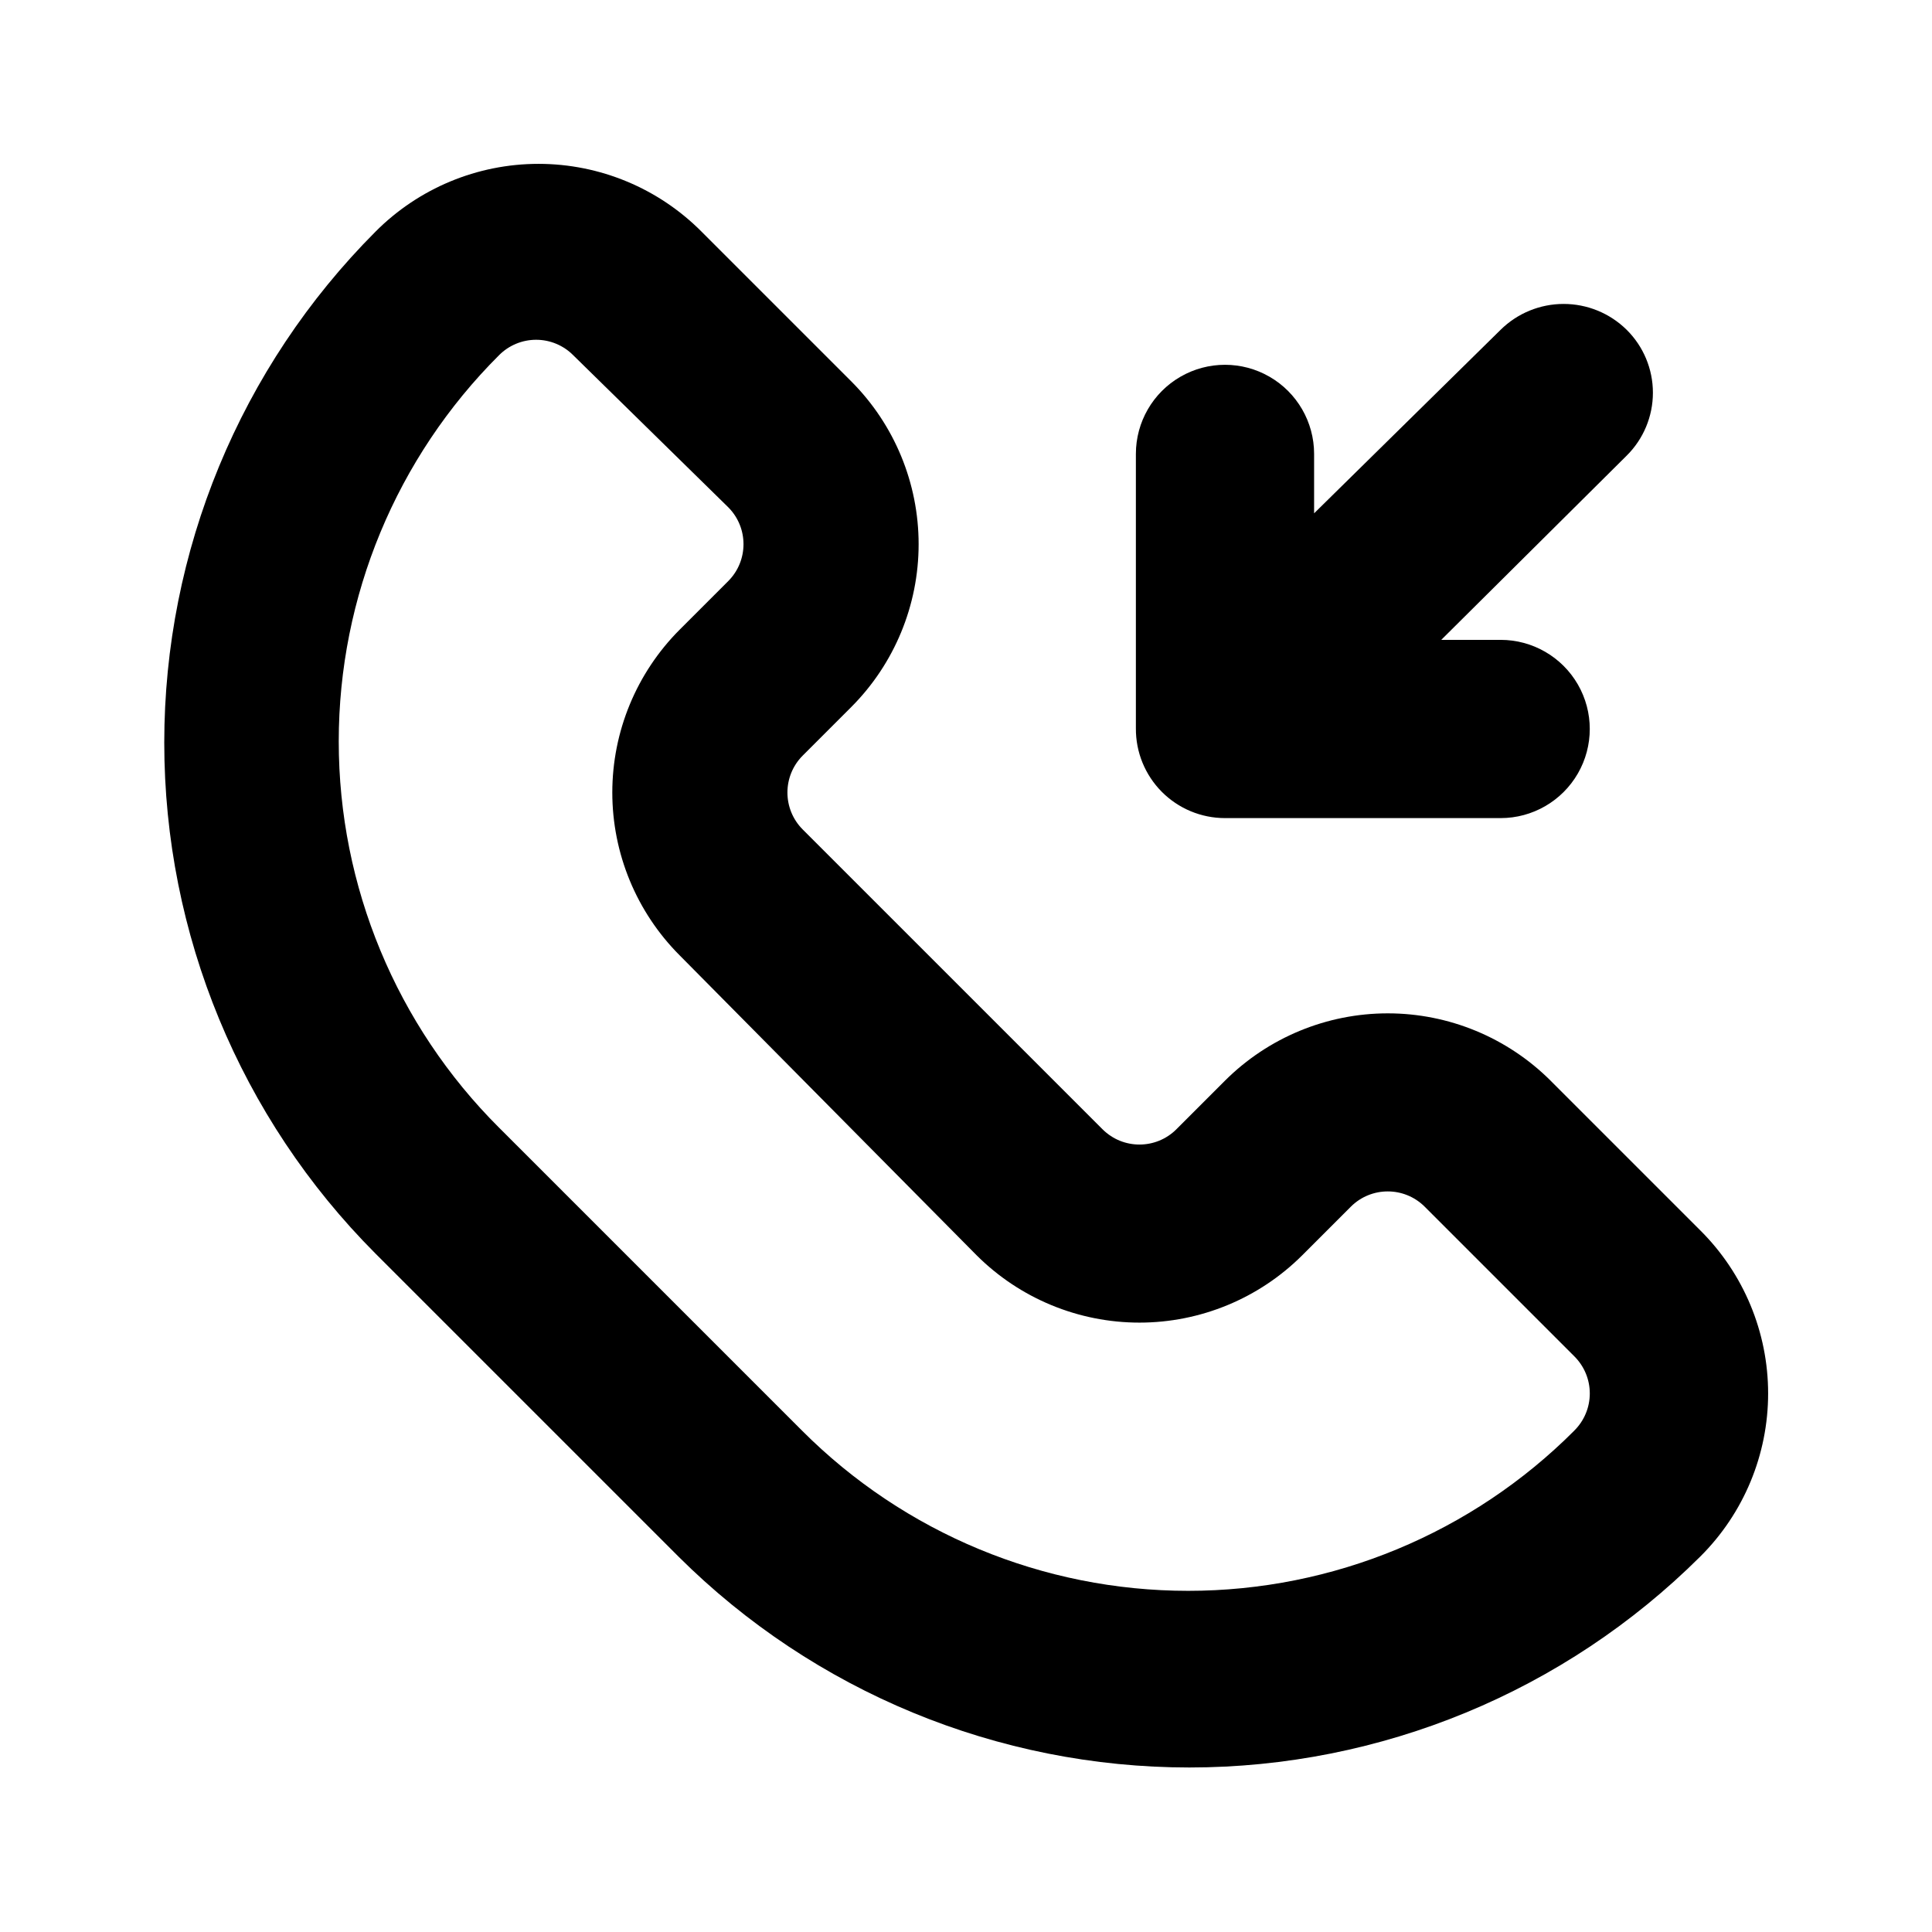 <?xml version="1.0" encoding="UTF-8"?>
<!-- Uploaded to: ICON Repo, www.iconrepo.com, Generator: ICON Repo Mixer Tools -->
<svg fill="#000000" width="800px" height="800px" version="1.1" viewBox="144 144 512 512" xmlns="http://www.w3.org/2000/svg">
 <path d="m594.59 470.06-39.676-39.676h0.004c-11.453-11.418-26.969-17.836-43.141-17.836s-31.688 6.418-43.141 17.836l-12.91 12.91h0.004c-5.406 5.363-14.121 5.363-19.523 0l-79.508-79.504c-5.363-5.402-5.363-14.121 0-19.523l12.91-12.91c11.422-11.453 17.836-26.965 17.836-43.141 0-16.172-6.414-31.688-17.836-43.137l-39.676-39.676c-11.438-11.508-26.992-17.98-43.219-17.98-16.223 0-31.777 6.473-43.215 17.98-35.844 35.945-55.969 84.637-55.969 135.4s20.125 99.453 55.969 135.4l80.293 80.293v0.004c35.969 35.801 84.648 55.902 135.4 55.902s99.434-20.102 135.4-55.902c11.508-11.438 17.98-26.992 17.98-43.219 0-16.227-6.473-31.781-17.98-43.219zm-33.379 53.059h0.004c-27.117 27.188-63.938 42.469-102.34 42.469-38.402 0-75.223-15.281-102.34-42.469l-80.293-80.293h-0.004c-27.188-27.117-42.469-63.938-42.469-102.34 0-38.398 15.281-75.219 42.469-102.34 2.602-2.625 6.144-4.102 9.84-4.102 3.695 0 7.238 1.477 9.84 4.102l41.094 40.305c5.363 5.402 5.363 14.121 0 19.523l-12.91 12.91c-11.422 11.453-17.836 26.965-17.836 43.141 0 16.172 6.414 31.688 17.836 43.137l78.719 79.508c11.453 11.422 26.965 17.836 43.141 17.836 16.172 0 31.688-6.414 43.137-17.836l12.91-12.91c5.402-5.363 14.121-5.363 19.523 0l39.676 39.676c2.625 2.602 4.102 6.144 4.102 9.84 0 3.695-1.477 7.238-4.102 9.84zm-116.19-186.09v-72.738c0-8.438 4.5-16.234 11.809-20.453 7.305-4.219 16.309-4.219 23.613 0 7.309 4.219 11.809 12.016 11.809 20.453v15.742l49.438-48.648c4.449-4.383 10.441-6.84 16.688-6.84 6.246 0 12.242 2.457 16.691 6.84 4.461 4.406 6.969 10.418 6.969 16.691 0 6.269-2.508 12.281-6.969 16.688l-49.125 48.805h15.746c8.438 0 16.234 4.504 20.453 11.809 4.219 7.309 4.219 16.309 0 23.617-4.219 7.305-12.016 11.809-20.453 11.809h-73.055c-6.289 0-12.32-2.512-16.754-6.973-4.434-4.465-6.902-10.512-6.859-16.801z"/>
</svg>